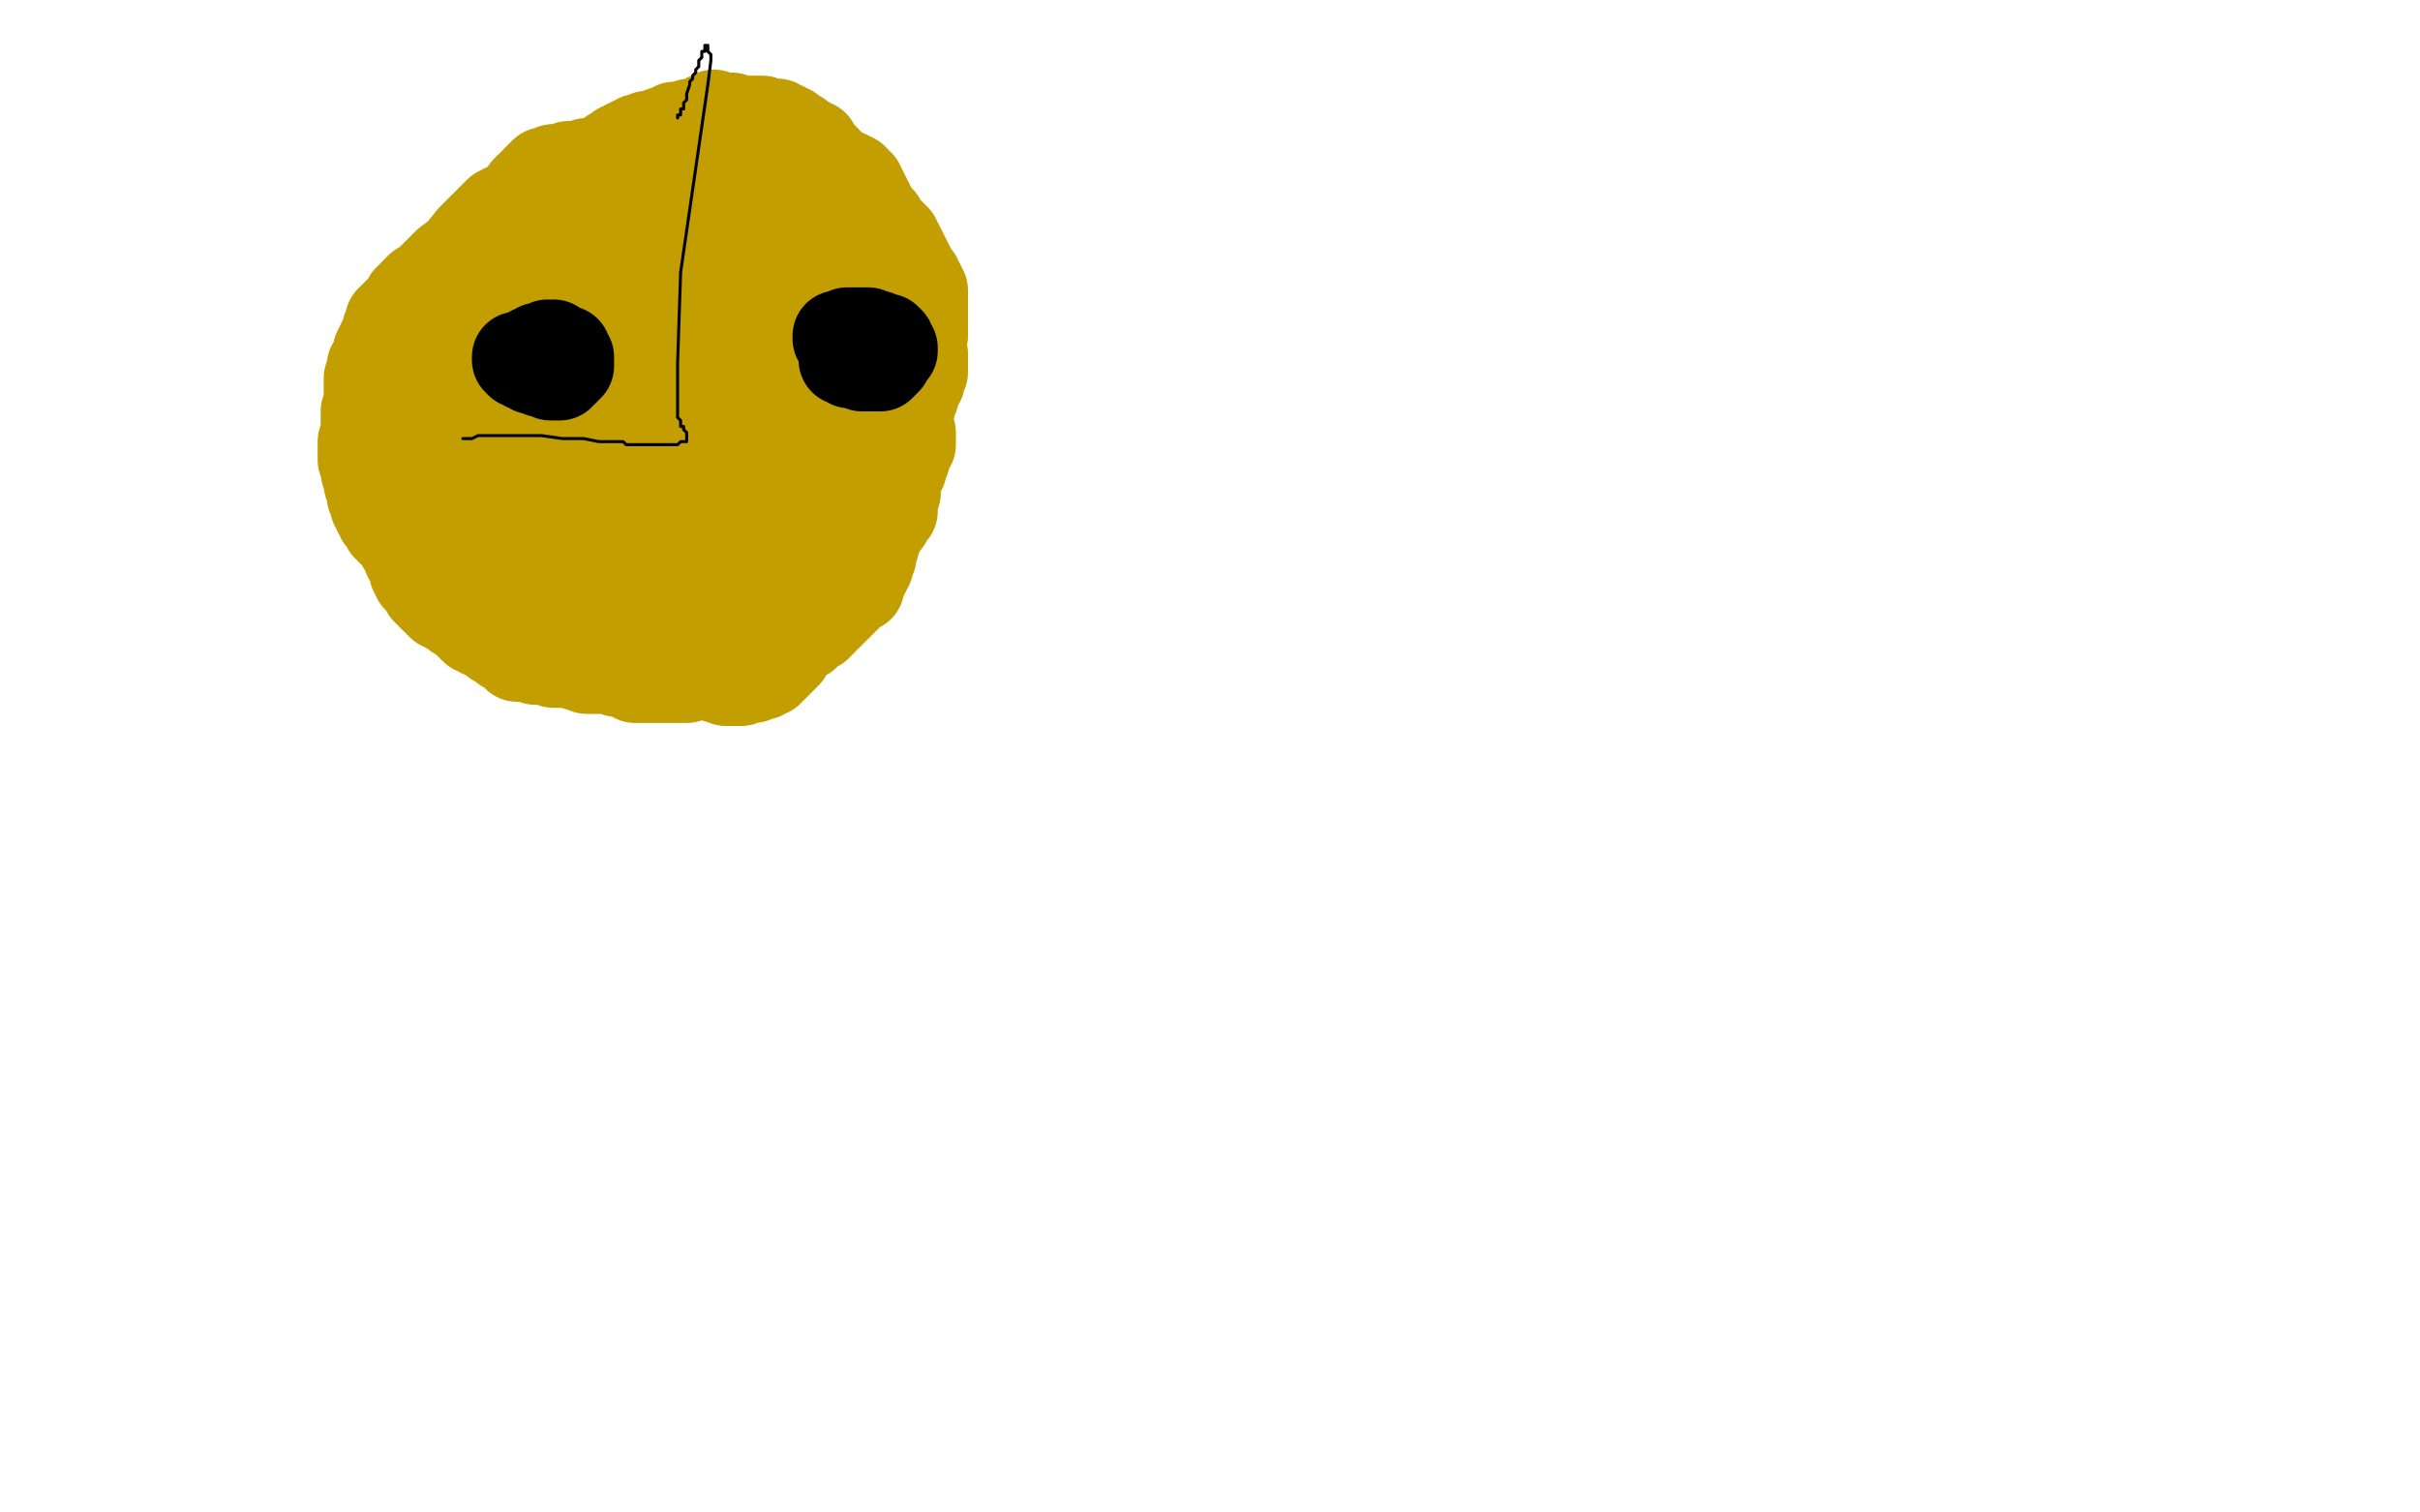 <?xml version="1.0" standalone="no"?>
<!DOCTYPE svg PUBLIC "-//W3C//DTD SVG 1.1//EN"
"http://www.w3.org/Graphics/SVG/1.1/DTD/svg11.dtd">

<svg width="800" height="500" version="1.1" xmlns="http://www.w3.org/2000/svg" xmlns:xlink="http://www.w3.org/1999/xlink" style="stroke-antialiasing: false"><desc>This SVG has been created on https://colorillo.com/</desc><rect x='0' y='0' width='800' height='500' style='fill: rgb(255,255,255); stroke-width:0' /><polyline points="173,100 175,102 175,102 176,103 176,103 183,106 183,106 188,109 188,109 191,111 191,111 193,112 193,112 194,113 194,113 195,114 195,114 196,115 196,115 198,115 198,115 199,116 199,116 208,118 214,119 232,119 245,119 253,119 256,119 257,119 258,119 259,119 260,119 260,118 261,118 262,117 264,114 265,112 266,110 266,107 267,102 268,98 268,93 266,80 265,75 264,73 262,72 261,71 259,70 258,70 240,67 215,67 204,69 198,70 193,73 190,77 186,82 184,90 182,95 181,99 181,101 181,102 182,104 183,107 184,110 186,112 189,114 196,116 229,115 247,112 255,111 259,109 262,106 264,104 265,102 266,100 268,97 270,95 270,94 270,93 270,92 270,90 268,88 267,87 265,85 262,83 228,79 196,79 179,85 174,89 168,100 167,103 167,105 167,106 167,107 168,108 169,109 173,111 206,117 224,116 230,114 233,114 235,113 236,112 237,111 238,109 240,106 241,103 241,100 240,98 240,97 239,96 238,96 237,95 233,94 215,96 197,102 192,104 190,106 188,109 189,110 190,112 205,116 216,120 221,121 224,122 226,122 228,122 230,121 231,121 235,120 236,119 238,117 240,113 241,108 237,99 234,94 231,91 228,89 224,88 220,88 185,91 156,107 136,127 125,148 125,153 125,157 129,165 135,172 142,175 163,178 179,181 184,182 186,182 188,181 189,181 194,177 201,171 210,164 215,159 220,150 225,137 228,119 227,113 225,108 224,106 221,105 214,102 209,100 204,99 200,99 197,99 195,100 188,101 181,104 173,110 170,116 164,140 164,153 166,159 184,167 192,174 200,182 204,184 208,186 219,187 233,184 249,181 262,177 268,173 272,170 278,166 286,151 298,114 302,101 301,97 301,94 300,93 298,91 296,88 292,82 286,78 279,76 266,76 251,83 228,88 218,93 212,98 209,101 207,105 204,111 198,122 196,130 197,136 200,143 201,147 203,150 205,153 208,155 211,157 217,158 224,158 235,157 253,152 260,149 264,146 267,142 272,133 278,121 282,104 284,96 284,94 283,91 282,90 282,89 281,88 280,87 278,85 274,81 267,78 256,77 239,81 226,85 220,87 217,89 216,91 215,93 214,96 213,103 215,133 218,146 219,151 221,153 225,156 230,157 235,159 238,159 242,159 245,159 247,159 249,159 250,158 251,157 252,155 254,152 255,149 255,147 256,140 257,137 257,135 256,134 256,133 255,133 255,132 254,131 253,131 252,130 251,130 249,130 248,129 247,129 247,130 246,130 245,131 245,132 245,133 245,134 246,135 246,136 247,136 247,137 248,136 249,135 250,135 251,134 251,133 252,132 252,131 253,131 253,130 254,129 254,128 255,127 255,126 255,125 255,123 255,122 255,121 255,116 255,113 255,111 255,110 255,109 255,108 255,107 254,106 254,105 254,104 254,103 254,102 254,101 254,100 254,99 254,98 254,97 254,96 254,95 254,94 254,93 255,91 255,90 255,89 255,88 255,87 255,86 256,85 256,84 256,83 256,82 256,81 257,81 257,80 257,79 257,78 257,77 257,76 257,75 257,74 257,73 257,72 257,71 257,70 258,69 258,68 258,67 258,66 258,65 259,65 259,64 260,63 261,62 262,62 263,61 264,61 267,60 270,59 272,58 273,58 274,58 275,57 276,57 277,57 278,57 278,58 279,58 280,58 281,59 282,59 282,60 283,60 283,61 284,61 284,62 285,63 285,64 286,65 286,66 287,67 287,68 288,69 288,70 289,71 289,72 290,73 291,73 291,74 292,75 293,76 293,77 294,77 294,78 295,78 295,79 296,79 296,80 297,81 298,83 300,87 301,89 301,90 302,91 303,92 303,93 304,94 304,95 304,96 305,96 305,97 305,98 305,99 305,100 305,101 305,102 305,103 305,104 305,105 305,106 305,107 305,108 305,109 305,110 305,111 304,111 304,112 304,113 304,114 304,115 304,116 305,117 305,118 305,119 305,120 305,121 305,122 305,123 304,124 304,125 304,126 303,126 303,127 303,128 302,129 302,130 302,131 301,132 301,133 301,134 300,135 300,136 300,137 300,138 300,139 300,140 300,141 300,142 300,143 299,144 299,145 299,146 298,147 298,148 298,149 297,149 297,150 296,151 296,152 295,153 295,154 295,155 294,155 294,156 294,157 294,158 293,158 293,159 293,160 292,161 292,162 291,162 291,163 290,164 290,165 289,165 289,167 288,168 288,169 287,170 287,171 286,172 285,173 284,174 281,177 278,180 274,182 270,185 266,188 257,192 247,203 238,218 238,219 238,220 238,221 237,221 236,221 235,221 234,222 233,222 232,222 231,222 231,223 230,223 229,223 228,223 227,223 227,224 226,224 225,224 224,224 223,224 222,224 220,224 219,224 218,224 217,224 216,224 215,224 214,224 213,224 212,224 211,224 210,224 209,223 208,223 208,222 207,221 205,221 204,220 203,219 201,218 200,217 198,217 197,216 195,216 194,216 192,215 190,215 189,214 186,212 184,210 183,210 181,209 180,208 179,207 178,207 177,206 176,206 175,205 173,205 171,204 169,203 166,202 163,201 160,200 158,200 157,199 156,199 155,199 155,198 154,198 153,198 153,197 152,197 152,196 152,195 151,194 151,193 151,192 150,191 150,190 150,189 149,187 149,185 149,184 149,183 149,182 149,181 149,180 149,179 149,178 149,177 151,172 154,166 158,150 170,134 179,123 200,111 211,106 215,103 217,102 219,101 222,101 226,101 232,101 237,101 242,101 245,101 246,101 247,101 248,101 249,101 248,101 240,100 231,100 224,100 219,100 215,102 210,103 205,105 198,108 194,111 189,117 186,140 188,155 189,161 192,164 196,167 198,169 200,170 202,171 203,171 204,171 206,171 209,170 214,169 216,167 218,166 220,165 221,164 222,163 222,162 222,160 222,151 219,143 213,136 209,133 207,131 205,131 204,131 201,132 197,133 195,136 188,149 184,155 183,160 181,163 181,164 183,167 183,168 185,170 186,172 188,174 189,176 191,177 194,178 197,179 202,179 208,178 212,175 216,174 218,173 221,171 222,170 223,170 223,169 223,168 223,167 222,167 221,166 220,166 218,165 212,165 205,166 201,167 199,168 198,170 196,173 195,179 194,200 195,211 195,215 196,217 197,218 198,219 199,220 201,221 202,221 204,222 205,222 206,222 208,222 209,221 210,221 211,221 212,221 213,221 213,220 214,220 215,219 216,218 216,216 217,215 217,213 218,212 218,211 218,210 219,208 219,207 219,206 219,205 219,204 219,205 219,206 218,206 218,207 218,208 217,209 217,210 216,211 216,212 215,213 214,214 213,215 212,216 211,216 211,217 210,217 209,218 208,218 207,219 206,219 205,219 204,219 204,220 203,220 202,220 201,220 201,221 200,221 199,221 198,221 197,221 196,221 195,221 194,221 194,220 193,220 192,220 191,220 191,219 190,219 189,219 188,219 187,219 186,219 185,219 184,219 183,219 182,218 181,218 180,218 179,218 178,218 177,218 176,217 175,217 174,217 173,217 172,217 171,217 171,216 170,216 169,215 168,214 167,214 167,213 166,213 165,212 164,212 164,211 163,211 162,210 161,210 160,209 159,209 158,208 157,208 156,207 155,206 155,205 154,205 153,204 153,203 152,203 151,203 151,202 150,202 149,201 148,201 147,200 146,200 146,199 145,199 144,198 143,197 142,196 141,195 141,194 140,193 139,192 138,191 138,190 137,189 137,188 137,187 136,186 136,185 135,184 135,182 134,181 133,180 133,179 132,178 131,177 130,176 130,175 129,175 129,174 128,174 128,173 127,172 126,171 126,170 125,169 125,168 124,167 124,165 123,164 123,163 123,161 122,160 122,159 122,158 121,156 121,155 121,154 121,153 120,152 120,151 120,150 120,148 120,147 120,146 121,145 121,143 121,142 121,140 121,139 121,137 121,136 122,135 122,134 122,133 122,132 122,131 122,130 122,129 122,128 122,127 122,126 122,125 123,124 123,123 123,122 123,121 124,120 125,118 125,116 126,114 127,112 128,110 128,109 129,108 129,106 130,105 131,104 132,103 133,103 133,102 134,101 135,100 135,99 136,99 137,98 137,97 138,97 138,96 139,95 140,95 142,93 144,91 148,87 152,84 156,79 160,75 163,72 165,70 167,69 169,68 171,67 173,65 174,63 175,62 176,62 177,61 177,60 178,59 179,58 180,57 181,57 182,57 183,56 184,56 185,56 186,56 187,56 188,55 189,55 190,55 191,55 192,55 194,54 195,54 196,54 197,54 198,54 199,53 200,53 201,52 202,51 203,51 204,50 205,50 205,49 206,49 207,48 208,48 209,47 210,47 211,46 212,46 213,46 214,45 216,45 218,44 221,43 223,42 226,42 228,41 231,41 232,40 234,39 235,39 236,39 236,38 237,39 238,39 239,39 240,39 241,39 242,39 243,40 244,40 245,40 246,40 247,40 248,40 249,40 250,40 251,40 252,40 253,41 254,41 255,41 256,41 257,41 258,42 259,42 260,43 261,43 261,44 262,44 263,45 264,45 264,46 265,46 266,47 267,47 268,48 269,48 269,49 270,50 271,51 271,52 272,52 272,53 273,53 273,54 273,55 274,55 274,56 273,57 272,57 270,58 263,59 254,60 230,63 208,67 196,70 190,73 186,75 182,77 177,81 171,87 164,95 155,103 147,115 144,120 142,122 141,124 140,125 140,126 140,127 140,129 140,130 140,132 140,134 140,136 140,137 141,139 141,140 142,141 142,142 142,143 143,143 143,144 143,143 143,142 144,142 144,143 144,144 144,145 145,146 145,147 146,148 147,149 148,150 149,151 151,152 153,153 155,155 157,156 159,158 161,160 164,162 166,164 169,167 174,170 184,173 189,175 191,177 192,178 194,180 196,183 198,185 203,191 207,195 213,201 218,206 223,212 225,215 226,216 226,217 227,217 227,218 228,218 228,219 229,219 229,220 230,220 231,220 231,221 232,221 232,222 233,222 234,222 234,223 235,223 236,223 237,224 238,224 239,224 240,225 241,225 242,225 243,225 244,225 245,225 246,224 247,224 248,224 249,224 250,223 251,223 252,223 252,222 253,222 254,222 254,221 255,221 256,220 257,219 258,218 258,217 259,217 259,216 260,216 260,215 261,214 261,213 262,213 263,212 264,211 265,210 266,210 266,209 267,209 268,208 269,207 270,207 270,206 271,206 271,205 272,205 272,204 273,203 274,203 274,202 275,202 275,201 276,201 277,200 278,199 279,198 280,197 281,196 282,195 283,194 284,194 284,193 284,192 285,191 285,190 286,189 286,188 287,187 287,186 287,185 288,184 288,183 288,182 288,181 289,180 289,179 289,178 289,177 290,177 290,176 290,175 291,174 292,173 292,172 293,172 293,171 294,170 294,169 295,169 295,168 295,167 295,166 295,165 295,164 296,163 296,162 296,161 296,159 296,158 297,157 297,156 298,155 298,154 298,153 299,152 299,151 299,150 300,149 300,148 300,147 301,147 301,146 301,145 301,144 301,143 300,142 300,141 299,140 299,139 299,138 298,137 298,136 298,135 298,134 298,133 297,132 297,131 297,130 297,129 296,128 296,127 296,126 296,125" style="fill: none; stroke: #c39e00; stroke-width: 30; stroke-linejoin: round; stroke-linecap: round; stroke-antialiasing: false; stroke-antialias: 0; opacity: 1.0"/>
<polyline points="296,124 296,123 296,122 295,121 295,120 295,119 295,118 294,118 294,117 294,116 293,116 292,116 291,116 290,116 289,117 287,117" style="fill: none; stroke: #c39e00; stroke-width: 30; stroke-linejoin: round; stroke-linecap: round; stroke-antialiasing: false; stroke-antialias: 0; opacity: 1.0"/>
<polyline points="183,114 182,114 182,114 181,114 181,114 181,115 181,115 180,115 180,115 179,115 178,115 178,116 177,116 176,116 175,117 174,117 173,118 172,118 171,118 171,119 172,120 173,120 174,121 175,121 176,121 176,122 177,122 178,122 179,123 180,123 181,123 182,124 183,124 184,124 185,124 186,123 187,122 187,121 188,121 188,120 188,119 188,118 187,118 187,117 187,116" style="fill: none; stroke: #000000; stroke-width: 30; stroke-linejoin: round; stroke-linecap: round; stroke-antialiasing: false; stroke-antialias: 0; opacity: 1.0"/>
<polyline points="279,116 279,117 279,117 279,118 279,118 279,119 279,119 280,119 281,119 281,120 282,120 283,120 284,120 285,121 286,121 287,121 288,121 289,121 290,121 291,121 291,120 292,120 292,119 293,119 293,118 294,117 294,116 295,116 295,115 294,114 294,113 293,113 293,112 292,112 291,112 290,111 289,111 288,111 287,110 286,110 285,110 284,110 283,110 282,110 281,110 280,110 279,111 278,111 277,111 277,112" style="fill: none; stroke: #000000; stroke-width: 30; stroke-linejoin: round; stroke-linecap: round; stroke-antialiasing: false; stroke-antialias: 0; opacity: 1.0"/>
<polyline points="153,145 154,145 154,145 155,145 155,145 156,145 156,145 158,144 158,144 160,144 160,144 162,144 162,144 165,144 165,144 168,144 168,144 171,144 171,144 174,144 174,144 179,144 186,145 193,145 198,146 202,146 203,146 204,146 206,146 207,147 208,147 209,147 210,147 211,147 212,147 213,147 214,147 215,147 216,147 217,147 218,147 219,147 220,147 221,147 222,147 223,147 224,147 225,146 226,146 227,146 227,145 227,144 227,143 226,142 226,141 225,141 225,140 225,139 224,138 224,137 224,135 224,130 224,120 225,90 234,28 235,20 235,18 234,17 234,16 234,15 233,15 233,16 233,17 232,17 232,18 232,19 231,20 231,21 231,22 230,23 230,24 229,25 229,26 228,27 228,28 227,31 227,33 226,34 226,35 226,36 225,36 225,37 225,38 224,38 224,39" style="fill: none; stroke: #000000; stroke-width: 1; stroke-linejoin: round; stroke-linecap: round; stroke-antialiasing: false; stroke-antialias: 0; opacity: 1.0"/>
</svg>
